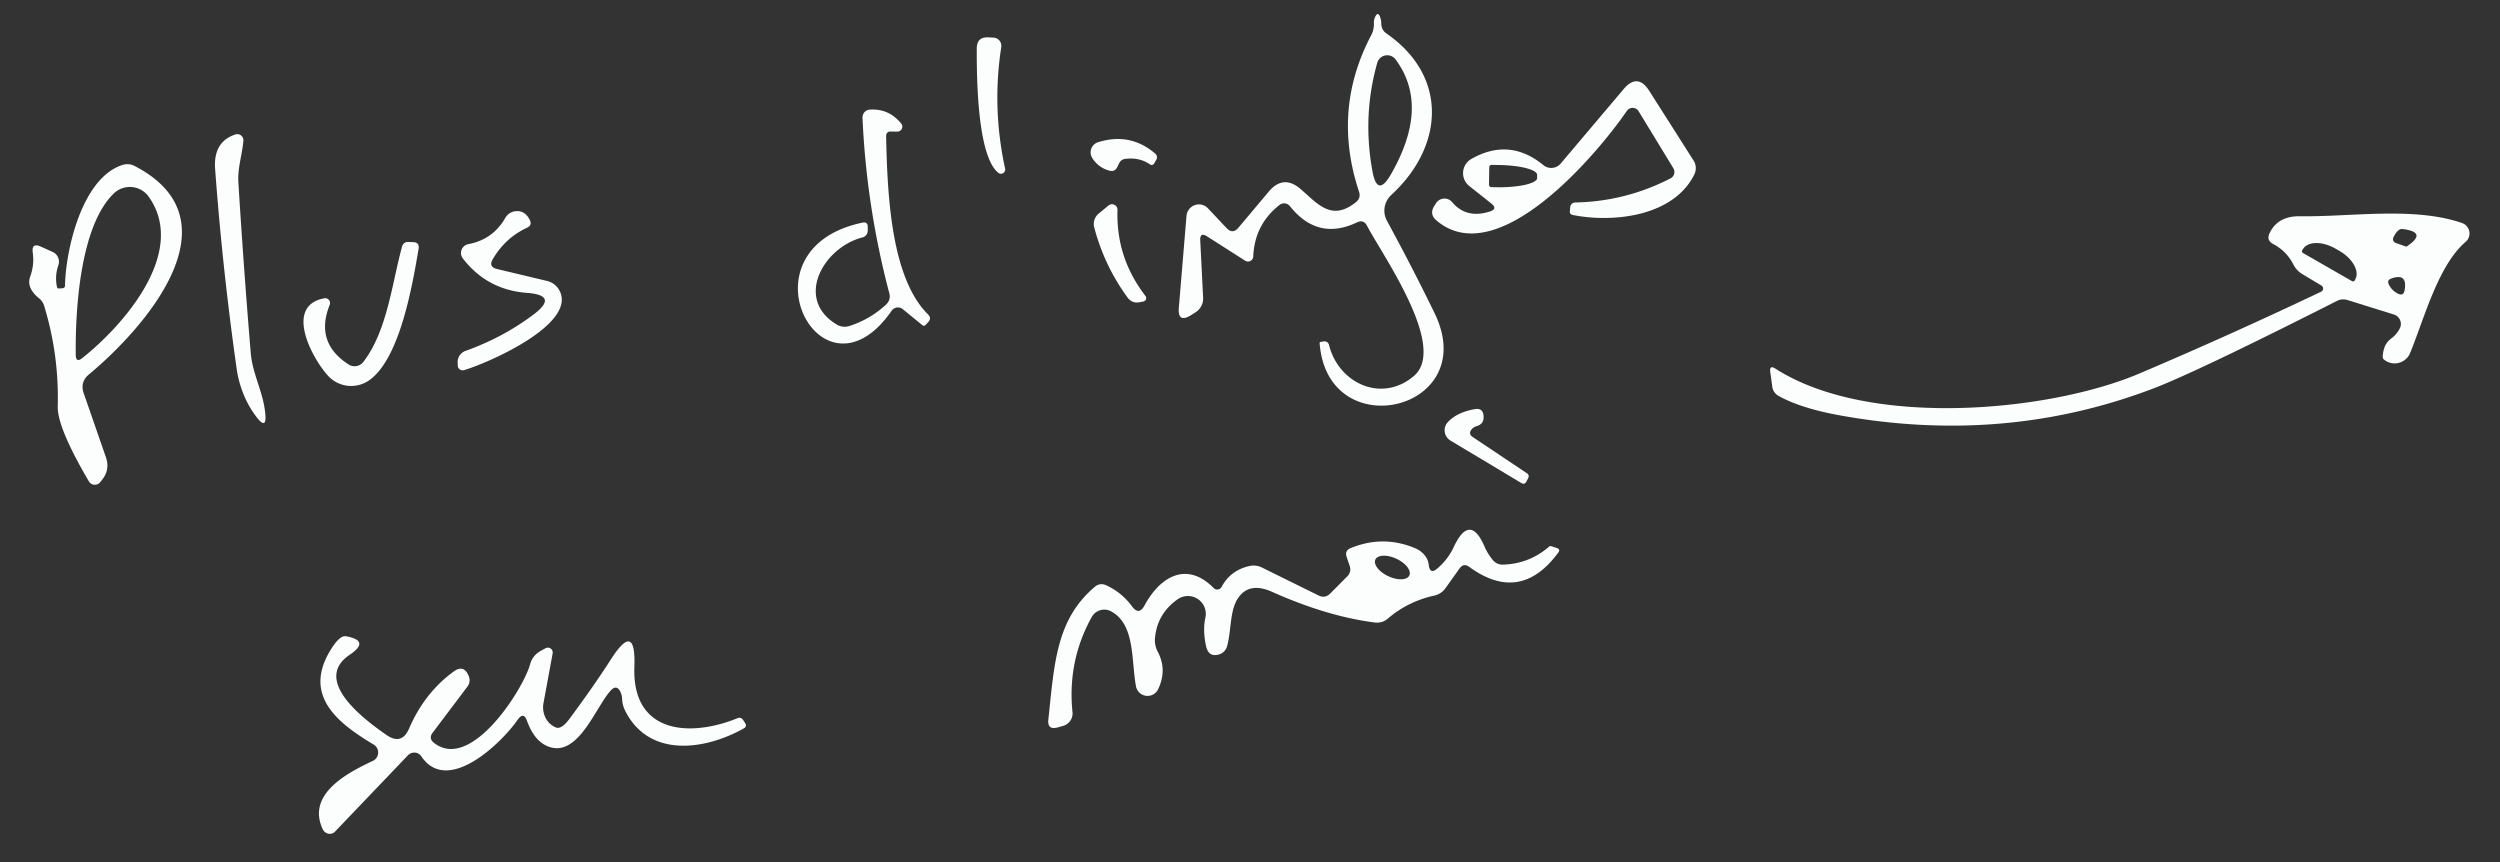 <?xml version="1.0" encoding="UTF-8" standalone="no"?>
<svg xmlns="http://www.w3.org/2000/svg" version="1.1" viewBox="0.00 0.00 200.00 69.00">
  <rect x="0.00" y="0.00" width="200.00" height="69.00" fill="#333333" stroke="none"/>
  <path fill="#fcfdfd" d="   M 96.02 19.25   L 96.25 23.82   A 1.31 1.29 -18.0 0 1 95.65 24.98   L 95.32 25.19   Q 94.19 25.91 94.31 24.58   L 94.92 17.27   A 1.00 0.99 -64.1 0 1 96.64 16.67   L 98.12 18.24   Q 98.61 18.77 99.08 18.21   L 101.49 15.34   Q 102.68 13.92 104.08 15.15   C 105.47 16.37 106.56 17.71 108.48 16.17   Q 108.89 15.83 108.72 15.33   Q 106.55 8.78 109.70 2.81   Q 109.93 2.37 109.91 1.87   Q 109.89 1.56 110.05 1.28   Q 110.23 0.96 110.38 1.29   Q 110.50 1.57 110.50 1.87   Q 110.50 2.39 110.92 2.68   C 115.91 6.14 115.49 11.75 111.30 15.60   A 1.70 1.70 0.0 0 0 110.96 17.67   Q 113.02 21.46 114.77 25.06   C 118.55 32.86 106.19 35.75 105.57 27.45   Q 105.57 27.36 105.66 27.35   L 105.91 27.31   A 0.37 0.36 78.8 0 1 106.32 27.59   C 107.08 30.67 110.53 32.26 113.10 30.09   C 115.84 27.78 110.61 20.44 109.36 18.06   Q 109.09 17.54 108.56 17.79   Q 105.42 19.29 103.19 16.49   A 0.59 0.59 0.0 0 0 102.37 16.39   Q 100.37 17.95 100.26 20.52   A 0.42 0.42 0.0 0 1 99.62 20.86   L 96.58 18.92   Q 95.98 18.53 96.02 19.25   Z   M 111.26 13.97   Q 114.42 8.50 111.65 4.76   A 0.83 0.83 0.0 0 0 110.18 5.03   Q 108.98 9.27 109.80 13.72   Q 110.19 15.82 111.26 13.97   Z"></path>
  <path fill="#fcfdfd" d="   M 80.10 3.77   Q 79.35 8.65 80.41 13.49   A 0.34 0.34 0.0 0 1 79.87 13.83   C 78.15 12.46 78.14 6.01 78.14 3.88   Q 78.15 2.93 79.09 2.99   L 79.49 3.01   A 0.66 0.66 0.0 0 1 80.10 3.77   Z"></path>
  <path fill="#fcfdfd" d="   M 119.28 16.26   L 117.54 14.88   A 1.31 1.31 0.0 0 1 117.70 12.72   Q 120.75 10.98 123.47 13.21   A 0.99 0.99 0.0 0 0 124.85 13.09   L 129.89 7.13   Q 131.01 5.81 131.94 7.27   L 135.49 12.85   A 1.15 1.13 -48.1 0 1 135.54 13.97   C 133.85 17.35 129.00 17.83 125.83 17.20   Q 125.55 17.14 125.59 16.86   L 125.62 16.55   A 0.41 0.40 2.4 0 1 126.01 16.20   Q 130.05 16.12 133.64 14.27   A 0.58 0.57 60.9 0 0 133.87 13.46   L 131.09 8.90   A 0.56 0.56 0.0 0 0 130.15 8.87   C 127.76 12.35 119.79 21.81 114.91 17.63   Q 114.33 17.13 114.74 16.48   L 114.88 16.26   A 0.80 0.80 0.0 0 1 116.17 16.17   Q 117.29 17.51 119.16 16.93   Q 119.87 16.71 119.28 16.26   Z   M 119.14 13.38   L 119.12 14.78   A 0.19 0.19 0.0 0 0 119.31 14.97   L 119.82 14.98   A 3.14 0.76 0.5 0 0 122.97 14.25   L 122.97 13.99   A 3.14 0.76 0.5 0 0 119.84 13.20   L 119.33 13.19   A 0.19 0.19 0.0 0 0 119.14 13.38   Z"></path>
  <path fill="#fcfdfd" d="   M 70.89 10.92   C 70.99 15.59 71.28 22.22 74.24 25.15   Q 74.55 25.46 74.25 25.78   L 74.06 25.98   Q 73.92 26.13 73.77 26.00   L 72.22 24.73   A 0.62 0.61 -53.1 0 0 71.33 24.86   C 65.72 32.95 58.93 19.92 69.00 17.81   Q 69.41 17.72 69.42 18.14   L 69.42 18.44   A 0.56 0.55 82.1 0 1 69.01 18.99   C 65.88 19.78 63.52 23.92 66.95 25.97   A 1.24 1.21 -38.1 0 0 67.95 26.08   Q 69.63 25.54 70.91 24.34   A 0.87 0.86 -29.7 0 0 71.15 23.48   Q 69.32 16.57 69.00 9.43   A 0.63 0.62 87.3 0 1 69.59 8.77   Q 71.11 8.67 72.10 9.89   A 0.40 0.39 -18.6 0 1 71.78 10.53   L 71.29 10.52   Q 70.88 10.51 70.89 10.92   Z"></path>
  <path fill="#fcfdfd" d="   M 20.18 32.88   C 19.53 31.89 19.09 30.65 18.93 29.48   Q 17.80 21.51 17.21 13.52   Q 17.05 11.35 18.82 10.76   A 0.49 0.49 0.0 0 1 19.47 11.27   C 19.36 12.46 19.00 13.44 19.07 14.58   Q 19.49 21.42 20.06 28.24   C 20.18 29.73 20.90 31.11 21.14 32.50   Q 21.57 34.98 20.18 32.88   Z"></path>
  <path fill="#fcfdfd" d="   M 89.53 13.06   L 89.38 13.37   Q 89.18 13.77 88.74 13.65   Q 87.87 13.41 87.38 12.64   A 0.85 0.85 0.0 0 1 87.84 11.38   Q 90.41 10.57 92.42 12.29   A 0.39 0.38 35.3 0 1 92.51 12.77   L 92.35 13.05   Q 92.21 13.29 91.98 13.14   Q 91.14 12.57 90.02 12.71   Q 89.68 12.76 89.53 13.06   Z"></path>
  <path fill="#fcfdfd" d="   M 5.20 22.85   C 5.26 19.95 6.57 14.23 9.79 13.20   Q 10.29 13.04 10.75 13.27   C 19.21 17.62 11.54 26.27 7.13 29.94   Q 6.38 30.56 6.70 31.47   L 8.47 36.57   Q 8.82 37.56 8.17 38.38   L 8.01 38.58   A 0.55 0.55 0.0 0 1 7.11 38.51   Q 4.57 34.18 4.62 32.51   Q 4.73 28.36 3.52 24.43   A 1.24 1.16 11.8 0 0 3.12 23.86   Q 2.78 23.60 2.55 23.24   Q 2.21 22.71 2.42 22.11   Q 2.76 21.18 2.62 20.21   Q 2.51 19.39 3.27 19.73   L 4.22 20.16   A 0.85 0.85 0.0 0 1 4.67 21.21   Q 4.37 22.08 4.56 22.97   Q 4.59 23.08 4.70 23.08   L 4.99 23.06   Q 5.19 23.05 5.20 22.85   Z   M 9.11 15.47   C 6.39 18.09 6.02 24.84 6.06 28.39   Q 6.07 29.06 6.59 28.64   C 9.83 26.07 15.05 20.19 11.90 15.74   A 1.85 1.85 0.0 0 0 9.11 15.47   Z"></path>
  <path fill="#fcfdfd" d="   M 89.40 16.79   Q 89.27 20.61 91.64 23.68   A 0.28 0.28 0.0 0 1 91.48 24.12   L 91.16 24.18   Q 90.57 24.29 90.21 23.81   Q 88.35 21.27 87.54 18.20   A 1.09 1.07 -28.0 0 1 87.89 17.09   L 88.68 16.44   A 0.44 0.44 0.0 0 1 89.40 16.79   Z"></path>
  <path fill="#fcfdfd" d="   M 39.76 21.52   L 43.78 22.48   A 1.52 1.52 0.0 0 1 44.81 23.35   C 45.99 26.02 38.98 29.07 37.12 29.61   A 0.39 0.39 0.0 0 1 36.62 29.23   L 36.61 28.97   A 0.96 0.96 0.0 0 1 37.24 28.07   Q 40.20 27.02 42.66 25.18   Q 44.75 23.62 42.15 23.43   Q 38.97 23.19 37.03 20.68   A 0.72 0.72 0.0 0 1 37.47 19.53   Q 39.43 19.16 40.42 17.44   A 1.07 1.06 -79.2 0 1 41.21 16.90   Q 41.99 16.80 42.39 17.61   Q 42.58 18.02 42.18 18.21   Q 40.44 19.01 39.43 20.72   Q 39.05 21.35 39.76 21.52   Z"></path>
  <path fill="#fcfdfd" d="   M 185.71 22.84   L 184.19 21.93   Q 183.72 21.65 183.47 21.16   Q 182.93 20.09 181.85 19.52   Q 181.30 19.23 181.56 18.67   Q 182.21 17.27 184.01 17.30   C 188.07 17.36 193.09 16.51 196.96 17.84   A 0.89 0.88 34.3 0 1 197.25 19.35   C 195.04 21.23 193.92 25.55 192.81 28.24   A 1.34 1.33 -57.5 0 1 190.67 28.72   Q 190.55 28.60 190.70 27.98   Q 190.84 27.42 191.30 27.08   Q 191.72 26.77 191.97 26.30   A 0.79 0.79 0.0 0 0 191.51 25.16   L 187.79 24.00   A 1.11 1.09 40.2 0 0 186.98 24.06   Q 175.57 29.84 172.13 31.13   Q 160.32 35.59 147.25 33.24   Q 144.07 32.67 142.28 31.67   A 1.01 0.98 11.8 0 1 141.78 30.93   L 141.62 29.75   Q 141.55 29.18 142.03 29.49   C 149.53 34.30 163.91 32.95 171.13 29.89   Q 178.45 26.78 185.68 23.34   A 0.28 0.28 0.0 0 0 185.71 22.84   Z   M 191.65 19.43   Q 192.50 19.74 192.52 19.73   Q 194.27 18.57 192.19 18.32   Q 191.82 18.28 191.47 19.00   A 0.32 0.31 22.8 0 0 191.65 19.43   Z   M 184.24 20.24   L 188.16 22.49   A 0.16 0.16 0.0 0 0 188.38 22.43   L 188.42 22.35   A 2.24 1.35 29.9 0 0 187.15 20.07   L 186.84 19.89   A 2.24 1.35 29.9 0 0 184.23 19.94   L 184.18 20.02   A 0.16 0.16 0.0 0 0 184.24 20.24   Z   M 191.29 22.29   Q 190.95 22.41 191.10 22.74   Q 191.32 23.22 191.81 23.48   Q 192.28 23.73 192.37 23.21   Q 192.61 21.80 191.29 22.29   Z"></path>
  <path fill="#fcfdfd" d="   M 29.07 28.95   C 30.98 26.46 31.35 22.70 32.16 19.74   Q 32.27 19.34 32.69 19.36   L 33.07 19.37   Q 33.57 19.40 33.49 19.90   C 32.99 22.83 32.00 28.63 29.58 30.39   A 2.51 2.50 -40.1 0 1 26.29 30.11   C 25.08 28.85 22.63 24.48 25.95 23.86   A 0.39 0.39 0.0 0 1 26.38 24.38   Q 25.16 27.40 27.89 29.16   A 0.89 0.88 34.8 0 0 29.07 28.95   Z"></path>
  <path fill="#fcfdfd" d="   M 117.83 34.97   L 122.15 37.86   Q 122.38 38.01 122.25 38.26   L 122.12 38.51   Q 121.98 38.80 121.70 38.64   L 116.03 35.24   A 0.96 0.95 36.6 0 1 115.81 33.79   Q 116.53 32.99 117.99 32.73   Q 118.67 32.61 118.69 33.35   Q 118.70 33.92 118.16 34.08   Q 117.89 34.16 117.74 34.34   Q 117.43 34.70 117.83 34.97   Z"></path>
  <path fill="#fcfdfd" d="   M 115.00 45.47   Q 115.84 44.74 116.29 43.78   Q 117.59 41.00 118.77 43.74   Q 119.01 44.30 119.43 44.81   A 1.01 0.98 68.8 0 0 120.21 45.17   Q 122.32 45.12 123.93 43.73   A 0.18 0.17 35.1 0 1 124.11 43.70   L 124.54 43.84   Q 124.86 43.94 124.66 44.21   Q 121.62 48.33 117.54 45.35   Q 117.09 45.02 116.76 45.48   L 115.65 47.04   Q 115.31 47.52 114.73 47.65   Q 112.64 48.11 111.01 49.50   Q 110.57 49.87 109.99 49.80   Q 106.18 49.32 101.75 47.34   Q 99.97 46.55 99.08 47.80   C 98.37 48.78 98.52 50.40 98.17 51.69   A 0.96 0.95 -0.6 0 1 97.51 52.36   Q 96.67 52.59 96.48 51.67   Q 96.21 50.39 96.43 49.42   A 1.43 1.43 0.0 0 0 94.20 47.95   Q 92.59 49.09 92.40 51.02   A 1.99 1.95 34.4 0 0 92.62 52.14   Q 93.39 53.59 92.65 55.14   A 0.94 0.94 0.0 0 1 90.88 54.91   C 90.49 52.83 90.83 49.96 88.89 48.91   A 1.15 1.14 -60.8 0 0 87.34 49.36   Q 85.38 52.89 85.80 56.98   A 1.03 1.03 0.0 0 1 85.05 58.07   L 84.63 58.19   Q 83.77 58.43 83.87 57.55   C 84.35 53.04 84.50 49.56 87.58 46.95   Q 87.99 46.60 88.49 46.82   Q 89.74 47.39 90.57 48.52   Q 91.12 49.26 91.56 48.44   C 92.80 46.13 94.94 44.86 97.09 47.04   A 0.40 0.40 0.0 0 0 97.73 46.95   Q 98.43 45.64 99.92 45.29   Q 100.47 45.16 100.97 45.41   L 105.49 47.64   Q 106.00 47.89 106.41 47.49   L 107.80 46.09   A 0.78 0.77 58.1 0 0 107.98 45.29   L 107.73 44.55   Q 107.57 44.05 108.05 43.85   Q 110.63 42.79 113.17 43.84   Q 113.61 44.01 113.92 44.36   Q 114.25 44.72 114.30 45.19   Q 114.39 46.00 115.00 45.47   Z   M 112.748 46.036   A 1.50 0.77 25.1 0 0 111.717 44.703   A 1.50 0.77 25.1 0 0 110.032 44.764   A 1.50 0.77 25.1 0 0 111.063 46.097   A 1.50 0.77 25.1 0 0 112.748 46.036   Z"></path>
  <path fill="#fcfdfd" d="   M 48.91 55.19   C 47.77 56.33 46.42 60.27 44.20 59.82   Q 42.84 59.54 42.16 57.67   Q 41.89 56.91 41.42 57.57   C 40.08 59.50 35.79 63.61 33.71 60.51   A 0.69 0.69 0.0 0 0 32.64 60.42   L 26.80 66.53   A 0.62 0.59 54.9 0 1 25.82 66.34   C 24.50 63.53 27.79 61.83 29.83 60.87   A 0.74 0.74 0.0 0 0 29.90 59.57   C 27.08 57.88 24.16 55.67 26.47 51.96   Q 27.18 50.81 27.68 50.90   Q 29.65 51.26 27.98 52.38   C 24.90 54.45 29.24 57.63 30.92 58.80   Q 32.14 59.64 32.73 58.28   Q 33.95 55.44 36.27 53.74   Q 37.13 53.10 37.52 54.14   A 0.84 0.83 -36.6 0 1 37.40 54.92   L 34.61 58.62   Q 34.27 59.07 34.71 59.42   C 37.67 61.78 41.86 55.12 42.40 53.17   Q 42.60 52.42 43.28 52.06   L 43.64 51.86   A 0.39 0.39 0.0 0 1 44.21 52.28   L 43.48 56.24   A 1.80 1.67 -74.2 0 0 44.48 58.20   Q 44.91 58.37 45.54 57.53   Q 47.50 54.89 48.86 52.77   Q 50.89 49.59 50.75 53.36   C 50.56 58.67 55.14 59.02 58.99 57.46   Q 59.28 57.34 59.45 57.60   L 59.60 57.83   Q 59.79 58.12 59.49 58.28   C 56.30 60.06 51.88 60.61 50.01 56.85   Q 49.79 56.41 49.77 55.92   Q 49.76 55.57 49.60 55.28   Q 49.32 54.79 48.91 55.19   Z"></path>
</svg>
